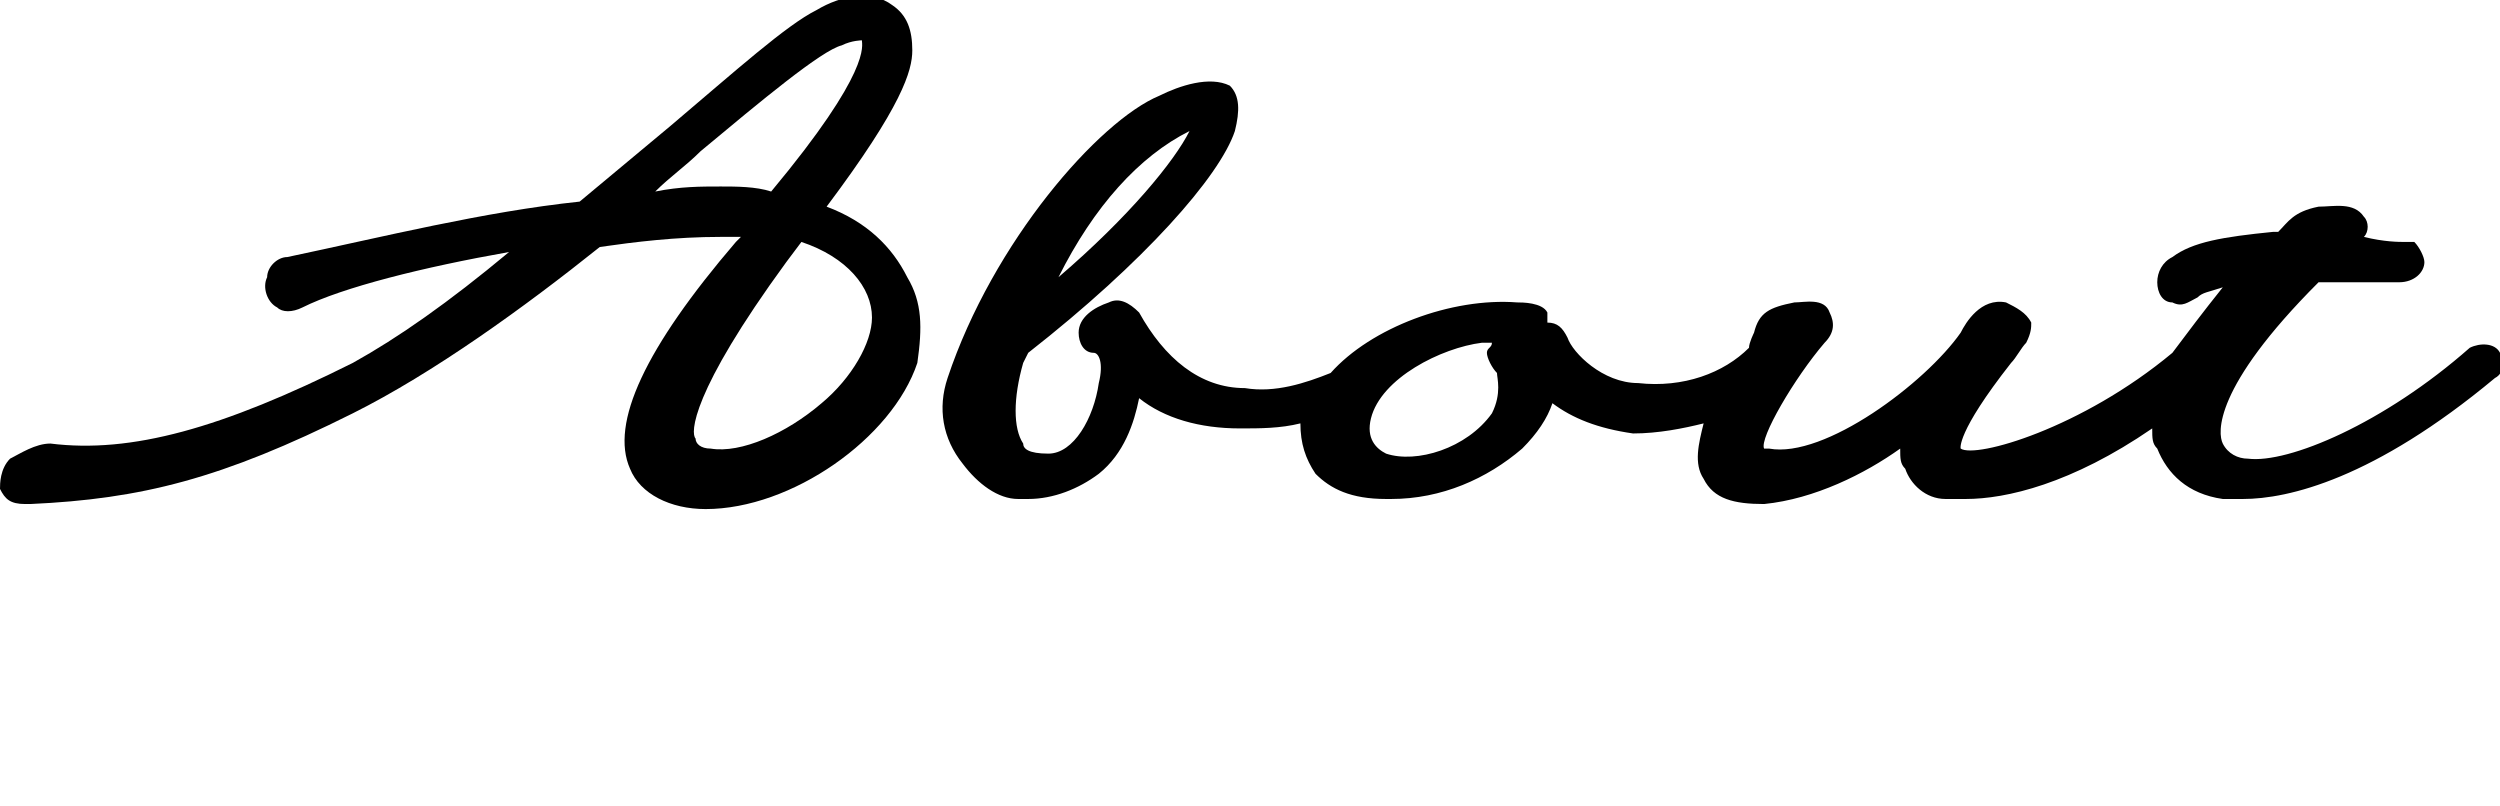 <?xml version="1.0" encoding="utf-8"?>
<!-- Generator: Adobe Illustrator 25.2.3, SVG Export Plug-In . SVG Version: 6.00 Build 0)  -->
<svg version="1.1" id="website_x5F_menu" xmlns="http://www.w3.org/2000/svg" xmlns:xlink="http://www.w3.org/1999/xlink" x="0px"
	 y="0px" width="49.6px" height="16px" viewBox="0 0 49.6 16" style="enable-background:new 0 0 49.6 16;" xml:space="preserve">
<g>
	<path d="M16.4,4.1c1.5-2,1.7-2.7,1.7-3.1c0-0.4-0.1-0.7-0.4-0.9c-0.4-0.3-1-0.2-1.5,0.1c-0.6,0.3-1.6,1.2-2.9,2.3
		c-0.6,0.5-1.2,1-1.8,1.5C9.6,4.2,7.6,4.7,5.7,5.1c-0.2,0-0.4,0.2-0.4,0.4c-0.1,0.2,0,0.5,0.2,0.6C5.6,6.2,5.8,6.2,6,6.1
		c0.8-0.4,2.4-0.8,4.1-1.1C8.9,6,7.9,6.7,7,7.2C4.4,8.5,2.6,9,1,8.8C0.7,8.8,0.4,9,0.2,9.1C0,9.3,0,9.6,0,9.7C0.1,9.9,0.2,10,0.5,10
		c0,0,0,0,0.1,0C2.8,9.9,4.4,9.5,7,8.2c1.6-0.8,3.4-2.1,4.9-3.3c0.7-0.1,1.5-0.2,2.4-0.2c0.1,0,0.3,0,0.4,0c0,0,0,0-0.1,0.1
		c-1.8,2.1-2.5,3.6-2.1,4.5c0.2,0.5,0.8,0.8,1.5,0.8c1.7,0,3.7-1.4,4.2-2.9C18.3,6.5,18.3,6,18,5.5C17.7,4.9,17.2,4.4,16.4,4.1z
		 M15.3,3.8c-0.3-0.1-0.7-0.1-1-0.1h0c-0.4,0-0.8,0-1.3,0.1c0.3-0.3,0.6-0.5,0.9-0.8c1.2-1,2.4-2,2.8-2.1c0.2-0.1,0.4-0.1,0.4-0.1
		C17.1,0.9,17.3,1.4,15.3,3.8z M15.6,5.2l0.3-0.4c0.9,0.3,1.4,0.9,1.4,1.5c0,0.5-0.4,1.2-1,1.7c-0.7,0.6-1.6,1-2.2,0.9
		c-0.2,0-0.3-0.1-0.3-0.2C13.7,8.6,13.7,7.8,15.6,5.2z"/>
	<path d="M49.6,7c-0.1-0.2-0.4-0.2-0.6-0.1c-1.7,1.5-3.6,2.3-4.4,2.2c-0.2,0-0.4-0.1-0.5-0.3c-0.1-0.2-0.2-1.1,1.9-3.2
		c0.5,0,1,0,1.6,0c0.3,0,0.5-0.2,0.5-0.4c0-0.1-0.1-0.3-0.2-0.4c0,0-0.1,0-0.2,0c-0.1,0-0.4,0-0.8-0.1c0.1-0.1,0.1-0.3,0-0.4
		c-0.2-0.3-0.6-0.2-0.9-0.2c-0.5,0.1-0.6,0.3-0.8,0.5c0,0,0,0-0.1,0c-1,0.1-1.6,0.2-2,0.5c-0.2,0.1-0.3,0.3-0.3,0.5
		c0,0.2,0.1,0.4,0.3,0.4c0.2,0.1,0.3,0,0.5-0.1c0.1-0.1,0.2-0.1,0.5-0.2c-0.4,0.5-0.7,0.9-1,1.3c-1.8,1.5-3.9,2.1-4.2,1.9
		c0,0-0.1-0.3,1-1.7c0.1-0.1,0.2-0.3,0.3-0.4c0.1-0.2,0.1-0.3,0.1-0.4c-0.1-0.2-0.3-0.3-0.5-0.4c-0.5-0.1-0.8,0.4-0.9,0.6
		c-0.7,1-2.7,2.5-3.8,2.3c-0.1,0-0.1,0-0.1,0l0,0c-0.1-0.2,0.6-1.4,1.2-2.1c0.2-0.2,0.2-0.4,0.1-0.6c-0.1-0.3-0.5-0.2-0.7-0.2
		c-0.5,0.1-0.7,0.2-0.8,0.6c0,0-0.1,0.2-0.1,0.3c-0.5,0.5-1.3,0.8-2.2,0.7c-0.7,0-1.3-0.6-1.4-0.9c-0.1-0.2-0.2-0.3-0.4-0.3
		c0-0.1,0-0.1,0-0.2C30.6,6,30.2,6,30.1,6c-1.3-0.1-2.9,0.5-3.7,1.4c-0.5,0.2-1.1,0.4-1.7,0.3c-0.9,0-1.6-0.6-2.1-1.5
		C22.4,6,22.2,5.9,22,6c-0.3,0.1-0.6,0.3-0.6,0.6c0,0.2,0.1,0.4,0.3,0.4c0.1,0,0.2,0.2,0.1,0.6c-0.1,0.7-0.5,1.4-1,1.4
		c-0.4,0-0.5-0.1-0.5-0.2c-0.2-0.3-0.2-0.9,0-1.6l0.1-0.2c2.3-1.8,3.8-3.5,4.1-4.4c0.1-0.4,0.1-0.7-0.1-0.9C24,1.5,23.4,1.7,23,1.9
		c-1.2,0.5-3.3,2.9-4.2,5.6c-0.2,0.6-0.1,1.2,0.3,1.7c0.3,0.4,0.7,0.7,1.1,0.7c0.1,0,0.2,0,0.2,0c0.5,0,1-0.2,1.4-0.5
		c0.5-0.4,0.7-1,0.8-1.5c0.5,0.4,1.2,0.6,2,0.6c0.4,0,0.8,0,1.2-0.1c0,0.4,0.1,0.7,0.3,1c0.3,0.3,0.7,0.5,1.4,0.5c0,0,0.1,0,0.1,0
		c1,0,1.9-0.4,2.6-1c0.3-0.3,0.5-0.6,0.6-0.9c0.4,0.3,0.9,0.5,1.6,0.6c0,0,0,0,0,0c0.5,0,1-0.1,1.4-0.2c-0.1,0.4-0.2,0.8,0,1.1
		C34,9.9,34.4,10,35,10c1-0.1,2-0.6,2.7-1.1c0,0.2,0,0.3,0.1,0.4c0.1,0.3,0.4,0.6,0.8,0.6c0,0,0,0,0,0c0.1,0,0.2,0,0.4,0
		c0.8,0,2.1-0.3,3.7-1.4c0,0.2,0,0.3,0.1,0.4c0.2,0.5,0.6,0.9,1.3,1c0.1,0,0.2,0,0.4,0c0.9,0,2.6-0.4,5-2.4
		C49.7,7.4,49.7,7.1,49.6,7z M27.2,8.3c0.2-0.8,1.4-1.4,2.2-1.5c0,0,0,0,0,0c0.1,0,0.1,0,0.2,0c0,0.1-0.1,0.1-0.1,0.2
		c0,0.1,0.1,0.3,0.2,0.4c0,0.1,0.1,0.4-0.1,0.8c-0.5,0.7-1.5,1-2.1,0.8C27.3,8.9,27.1,8.7,27.2,8.3z M23.6,2.6
		c-0.3,0.6-1.2,1.7-2.6,2.9C21.7,4.1,22.6,3.1,23.6,2.6C23.5,2.6,23.6,2.6,23.6,2.6z"/>
</g>
</svg>
